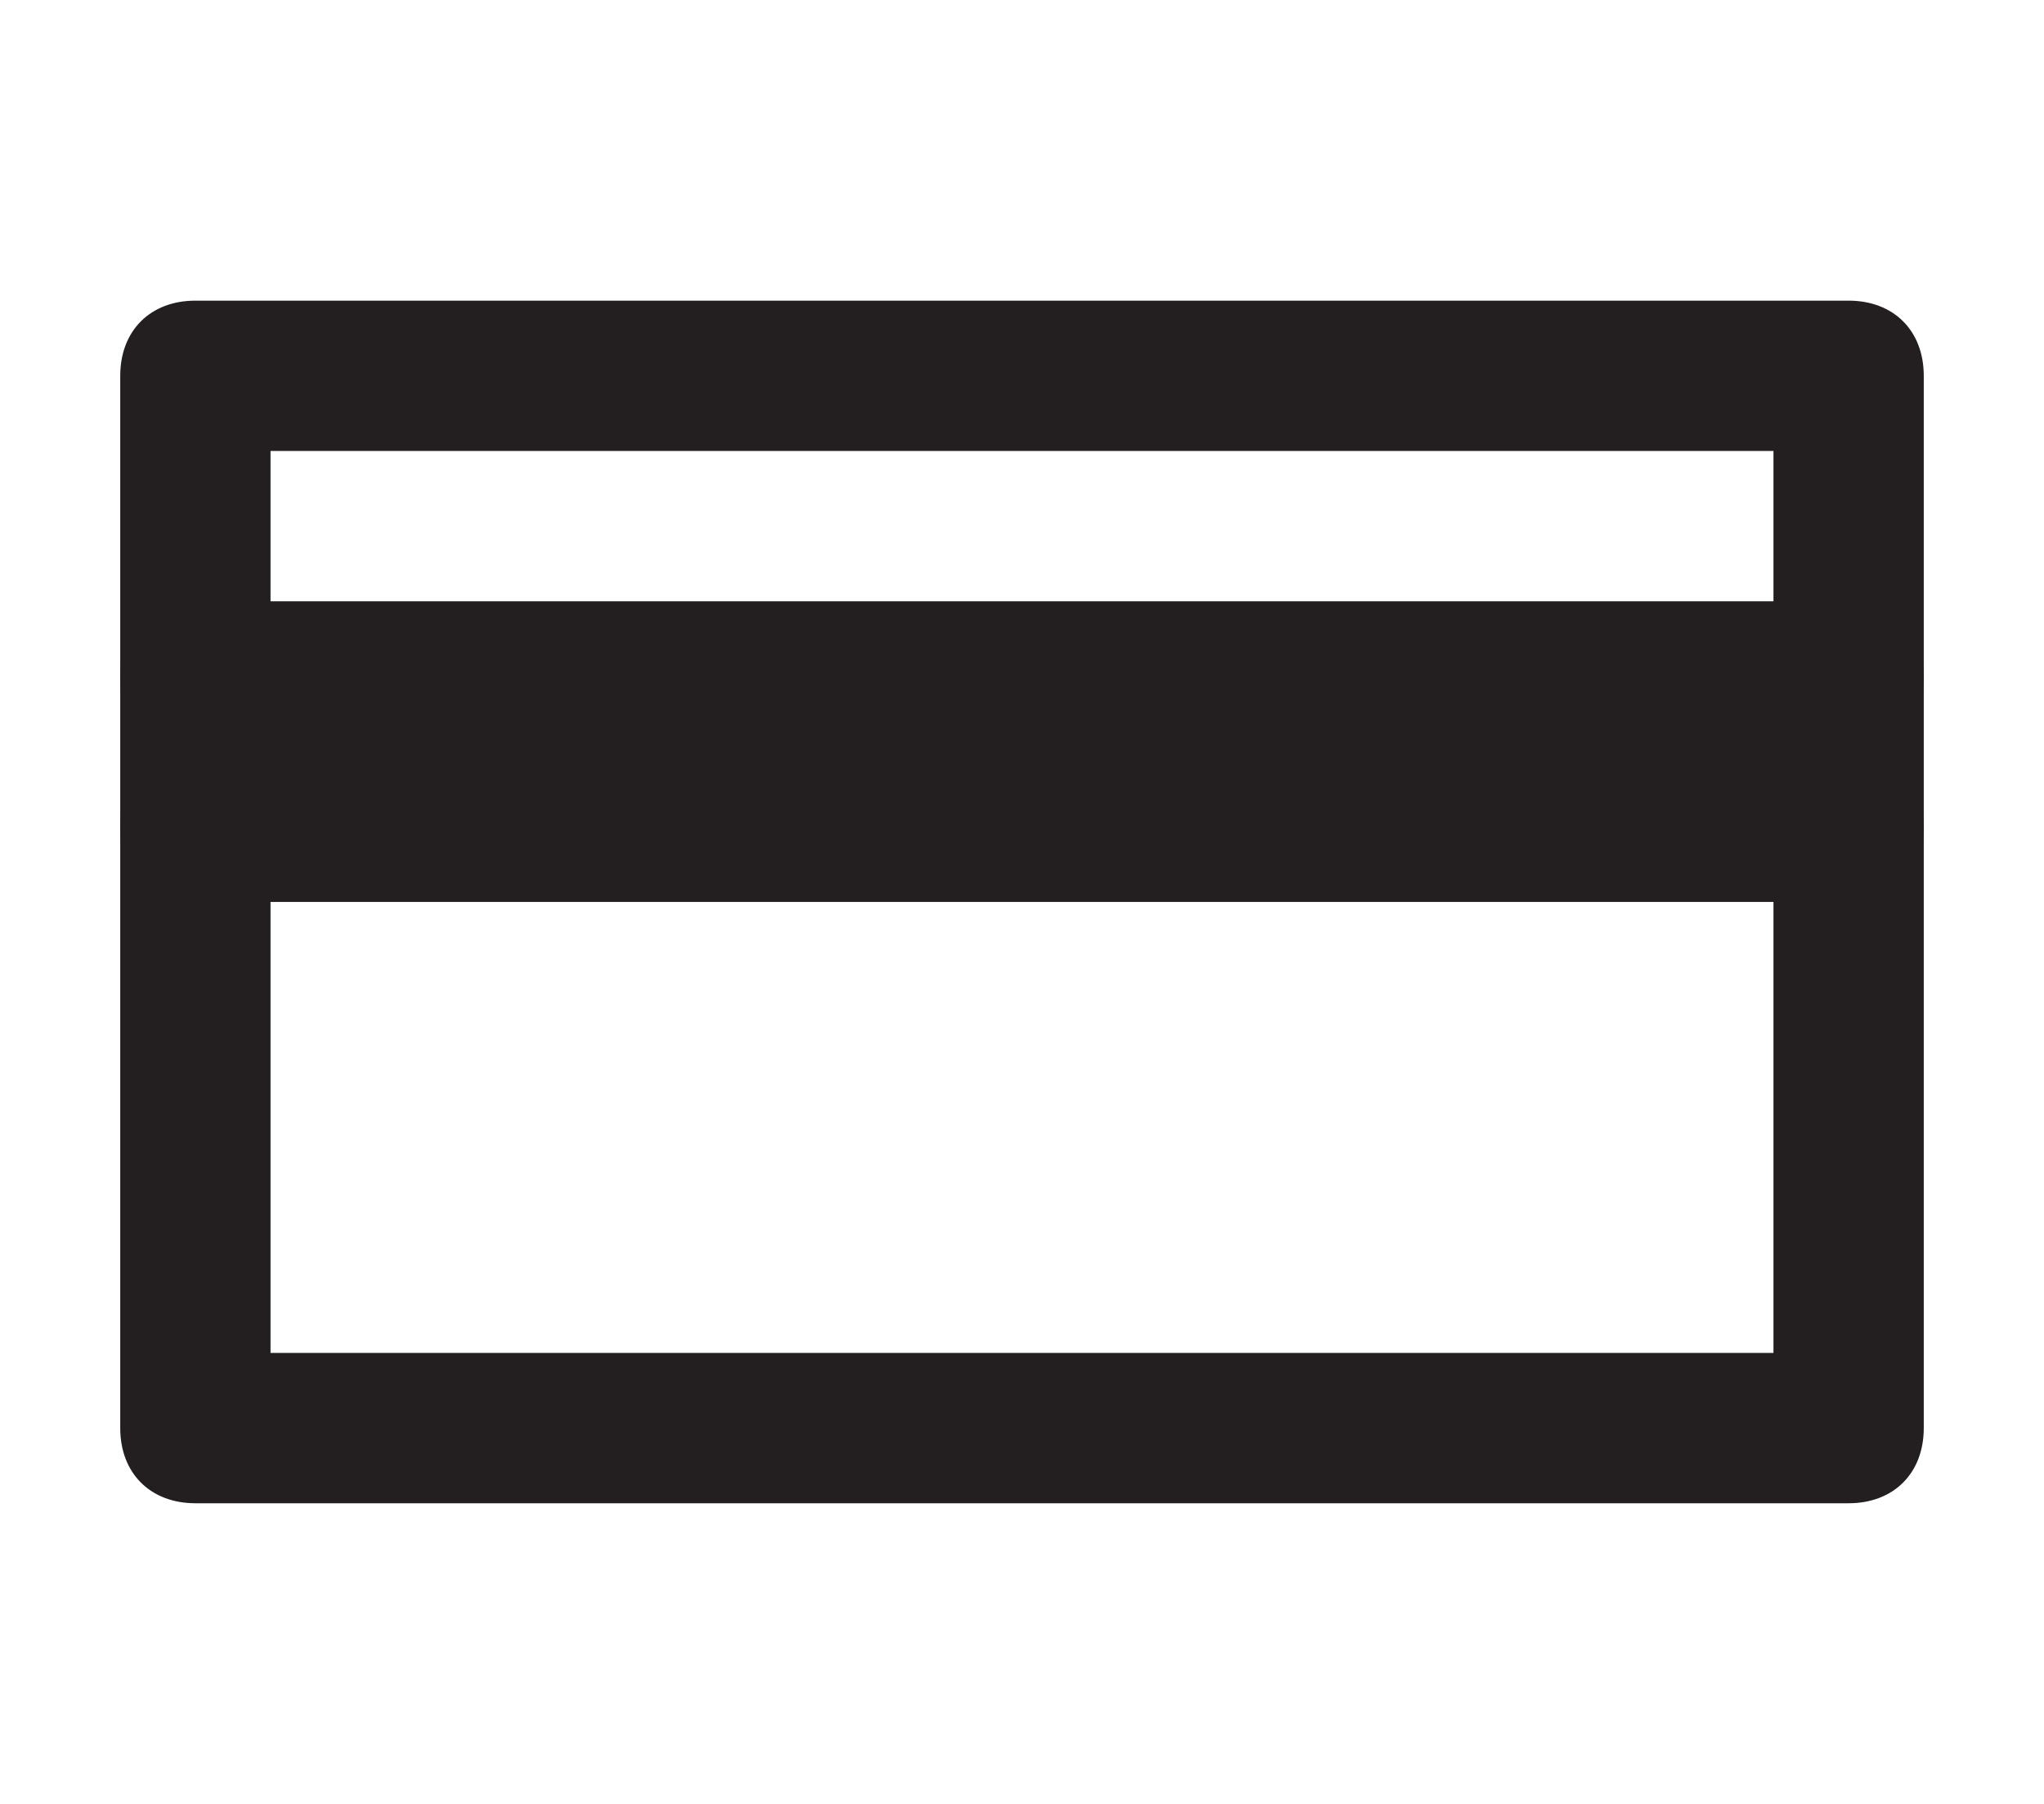 <svg xmlns="http://www.w3.org/2000/svg" width="34" height="30" viewBox="0 0 34 30"><g fill="#231f20"><path d="M30.75 25H3.25C2.5 25 2 24.5 2 23.75V6.25C2 5.5 2.5 5 3.25 5h27.5C31.5 5 32 5.5 32 6.25v17.5c0 .75-.5 1.25-1.25 1.25zM4.5 22.5h25v-15h-25z"/><path d="M30.75 12.5H3.25C2.5 12.5 2 12 2 11.25S2.5 10 3.25 10h27.5c.75 0 1.25.5 1.25 1.25s-.5 1.25-1.25 1.25zm0 2.5H3.25C2.5 15 2 14.5 2 13.75s.5-1.25 1.25-1.25h27.5c.75 0 1.25.5 1.25 1.25S31.5 15 30.75 15z"/></g></svg>